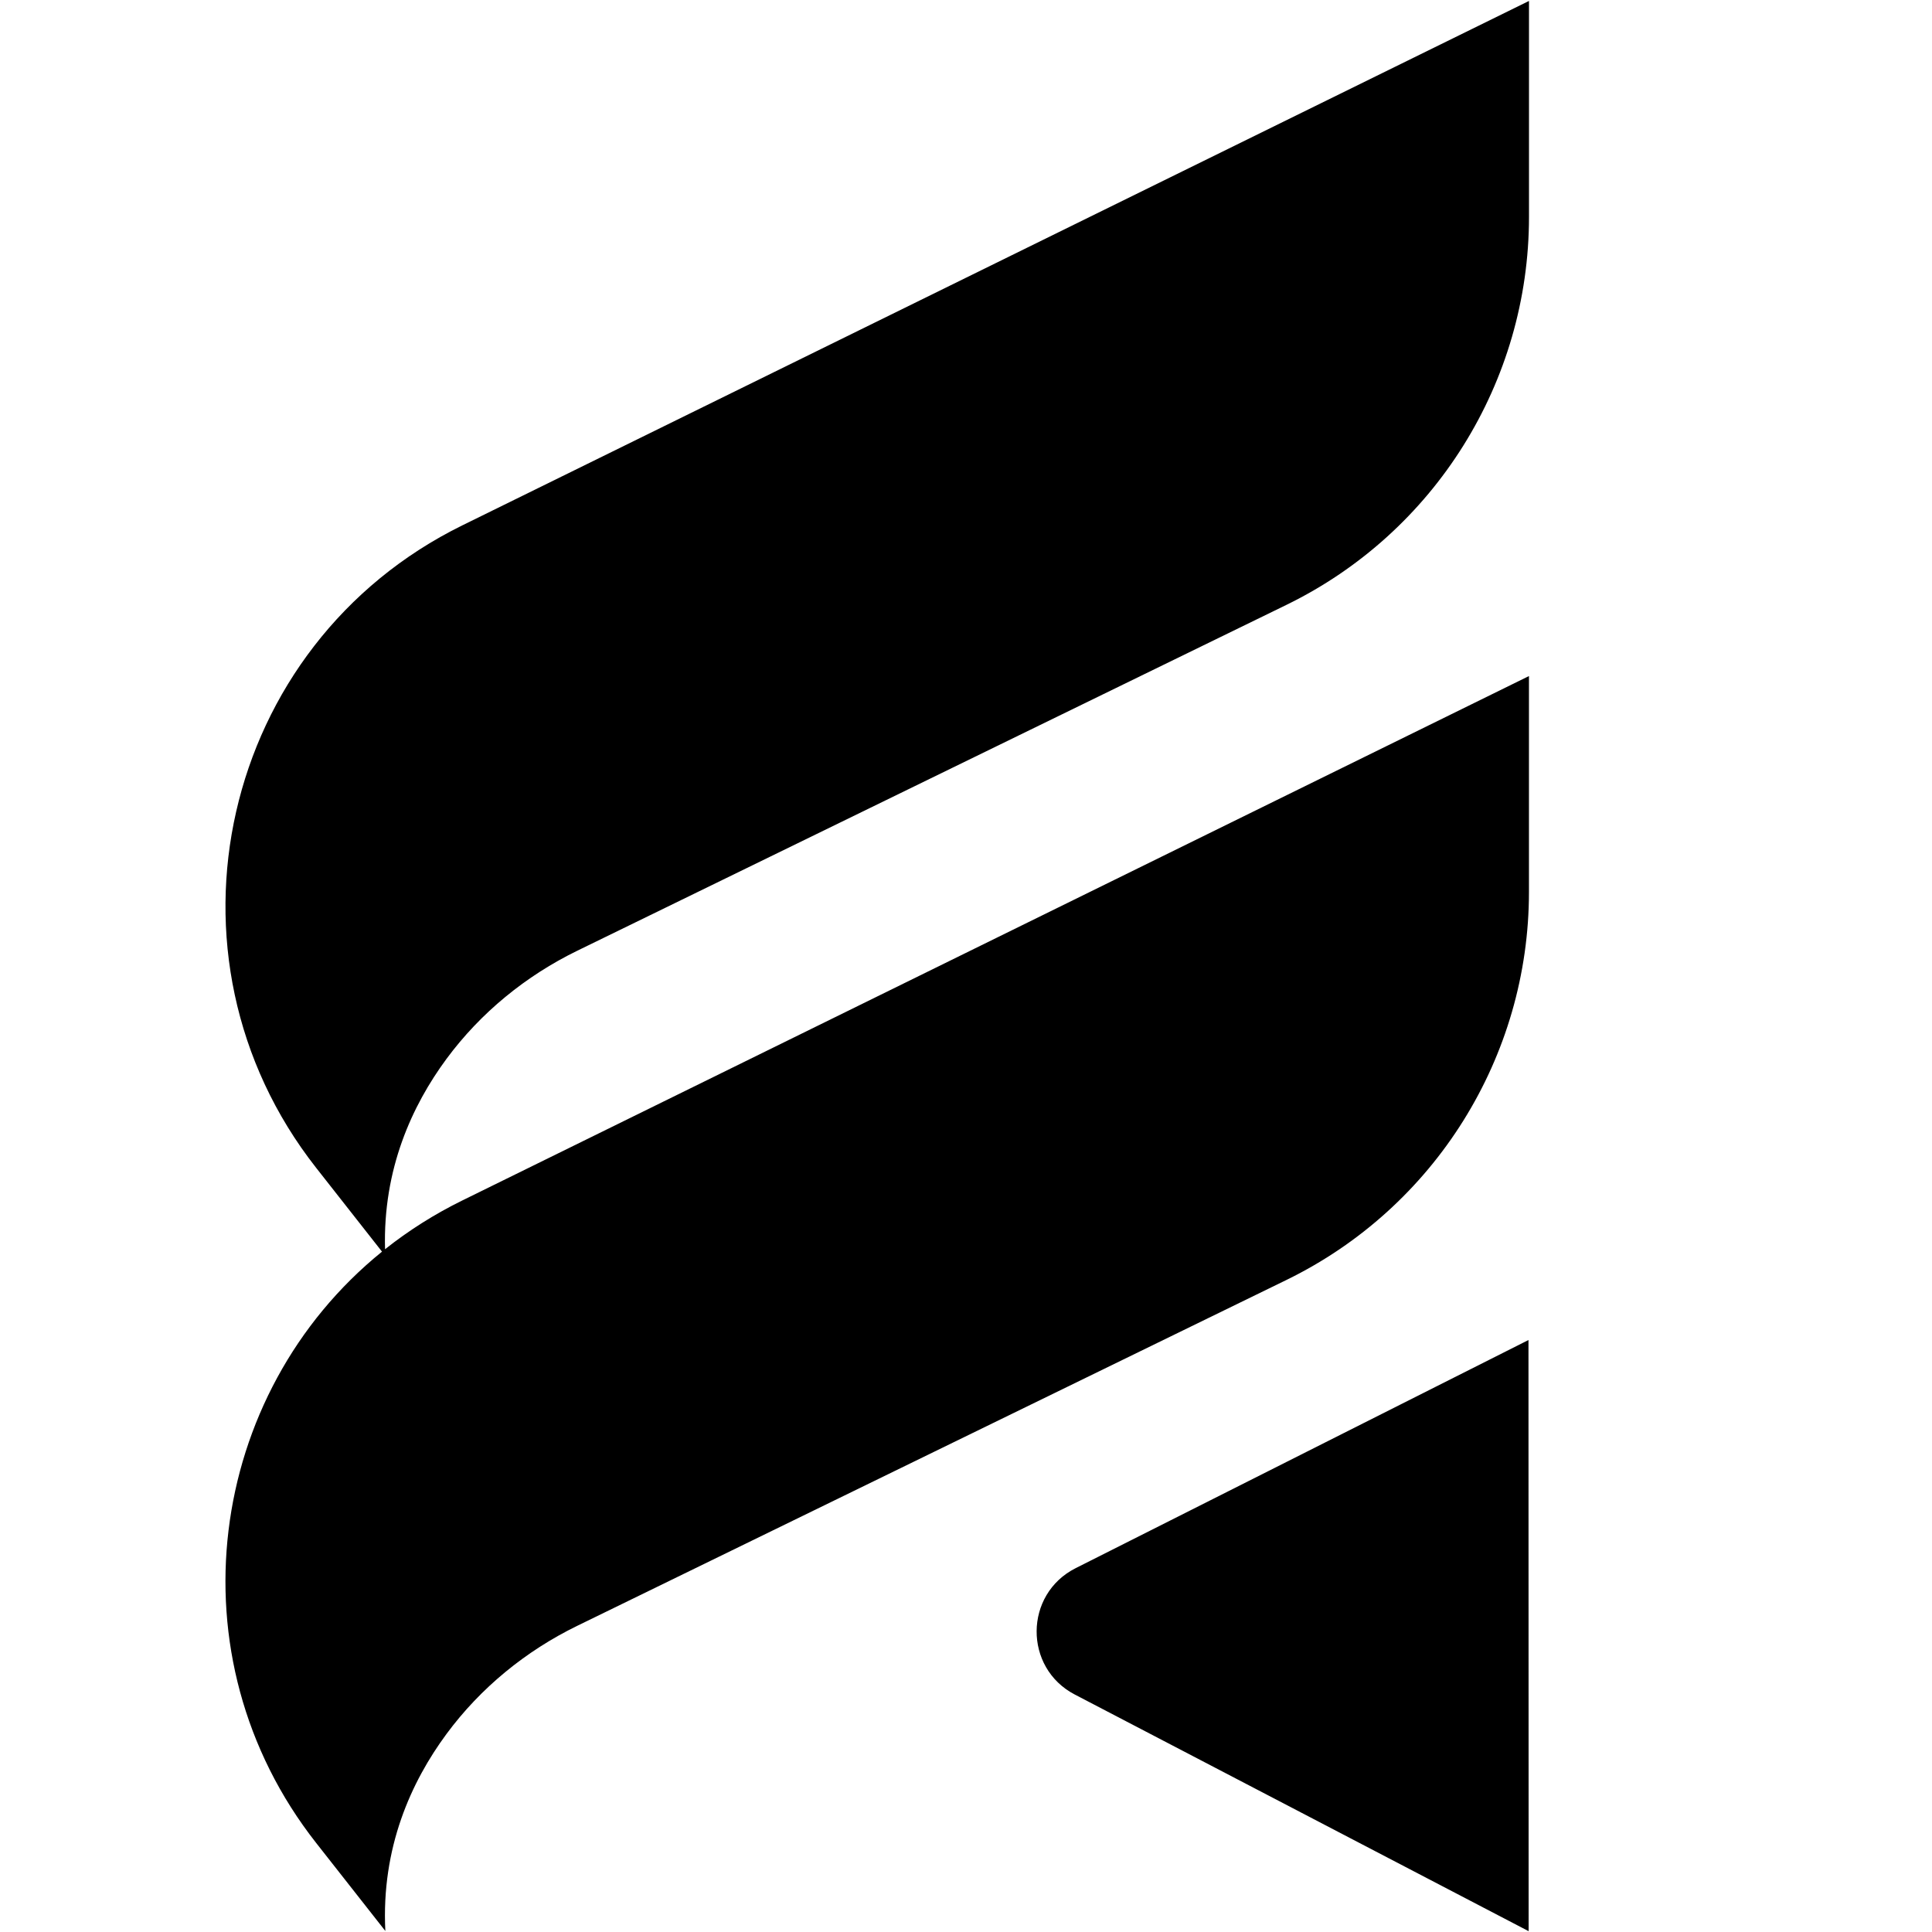 <svg xmlns="http://www.w3.org/2000/svg" xmlns:xlink="http://www.w3.org/1999/xlink" width="500" zoomAndPan="magnify" viewBox="0 0 375 375" height="500" preserveAspectRatio="xMidYMid meet" version="1.2"><defs><clipPath id="3c7f109e68"><path d="M 43 0 L 296.77 0 L 296.77 375 L 43 375 Z M 43 0 "/></clipPath></defs><g id="2254bba0ae"><g clip-rule="nonzero" clip-path="url(#3c7f109e68)"><path style=" stroke:none;fill-rule:nonzero;fill:#000000;fill-opacity:1;" d="M 74.148 242.945 L 61.363 226.672 C 29.043 185.527 42.82 125.035 89.762 101.961 L 296.777 0.184 L 296.777 42.082 C 296.777 74.125 278.488 103.363 249.703 117.402 L 112.082 184.52 C 102.066 189.402 93.289 196.562 86.664 205.527 C 80.016 214.535 74.297 226.891 74.738 242.473 C 79.277 238.871 84.297 235.68 89.754 233 L 296.77 131.223 L 296.77 173.121 C 296.77 205.164 278.48 234.406 249.695 248.441 L 112.082 315.551 C 102.066 320.434 93.289 327.594 86.664 336.562 C 79.828 345.824 73.98 358.605 74.793 374.801 L 61.363 357.711 C 32.961 321.551 40.145 270.461 74.148 242.945 Z M 208.613 328.906 L 296.707 374.84 L 296.676 260.098 L 208.785 304.379 C 198.762 309.434 198.668 323.719 208.613 328.906 Z M 208.613 328.906 "/></g></g></svg>